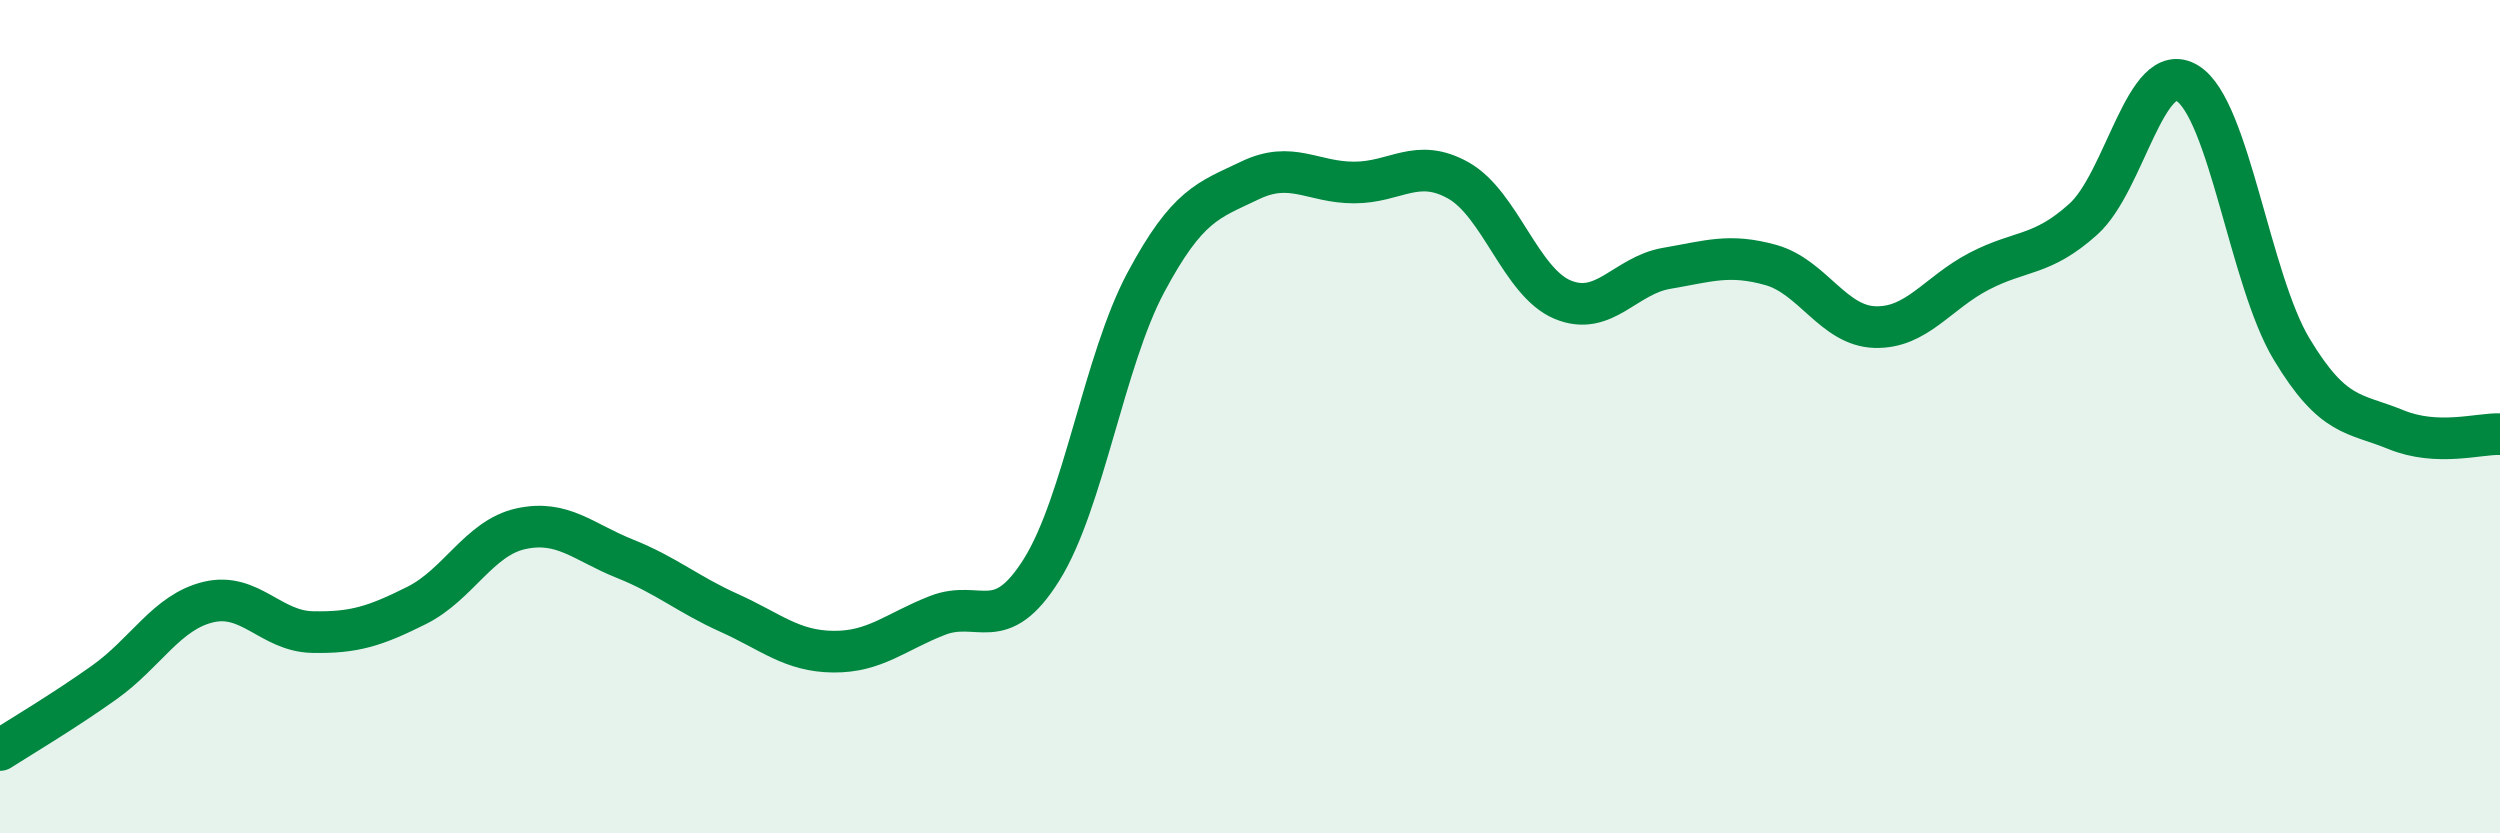 
    <svg width="60" height="20" viewBox="0 0 60 20" xmlns="http://www.w3.org/2000/svg">
      <path
        d="M 0,18 C 0.5,17.68 1.5,17.09 2.5,16.38 C 3.5,15.67 4,14.69 5,14.45 C 6,14.21 6.5,15.15 7.5,15.17 C 8.5,15.19 9,15.03 10,14.53 C 11,14.03 11.5,12.91 12.5,12.69 C 13.5,12.47 14,13.01 15,13.41 C 16,13.81 16.5,14.26 17.5,14.71 C 18.5,15.16 19,15.63 20,15.64 C 21,15.65 21.5,15.16 22.5,14.77 C 23.5,14.38 24,15.27 25,13.67 C 26,12.07 26.5,8.65 27.5,6.78 C 28.5,4.91 29,4.81 30,4.33 C 31,3.85 31.5,4.38 32.5,4.38 C 33.5,4.38 34,3.77 35,4.33 C 36,4.89 36.5,6.77 37.5,7.19 C 38.5,7.61 39,6.61 40,6.44 C 41,6.27 41.5,6.08 42.5,6.36 C 43.5,6.64 44,7.82 45,7.85 C 46,7.88 46.5,7.03 47.5,6.51 C 48.5,5.99 49,6.16 50,5.26 C 51,4.36 51.5,1.38 52.5,2 C 53.5,2.62 54,6.72 55,8.38 C 56,10.04 56.5,9.9 57.5,10.31 C 58.5,10.72 59.5,10.4 60,10.42L60 20L0 20Z"
        fill="#008740"
        opacity="0.1"
        stroke-linecap="round"
        stroke-linejoin="round"
      />
      <path
        d="M 0,18 C 0.5,17.68 1.5,17.09 2.5,16.38 C 3.5,15.67 4,14.69 5,14.45 C 6,14.21 6.5,15.15 7.5,15.17 C 8.5,15.19 9,15.03 10,14.53 C 11,14.03 11.5,12.91 12.5,12.69 C 13.5,12.47 14,13.01 15,13.41 C 16,13.81 16.5,14.26 17.5,14.71 C 18.5,15.16 19,15.63 20,15.64 C 21,15.65 21.5,15.16 22.5,14.77 C 23.5,14.38 24,15.27 25,13.67 C 26,12.07 26.5,8.65 27.5,6.78 C 28.5,4.91 29,4.81 30,4.33 C 31,3.85 31.5,4.38 32.5,4.38 C 33.5,4.38 34,3.77 35,4.33 C 36,4.89 36.5,6.77 37.5,7.19 C 38.5,7.61 39,6.61 40,6.44 C 41,6.27 41.5,6.08 42.5,6.36 C 43.5,6.64 44,7.82 45,7.85 C 46,7.88 46.5,7.03 47.5,6.51 C 48.5,5.99 49,6.16 50,5.26 C 51,4.36 51.5,1.38 52.5,2 C 53.5,2.62 54,6.72 55,8.38 C 56,10.04 56.5,9.9 57.5,10.31 C 58.5,10.72 59.5,10.4 60,10.42"
        stroke="#008740"
        stroke-width="1"
        fill="none"
        stroke-linecap="round"
        stroke-linejoin="round"
      />
    </svg>
  